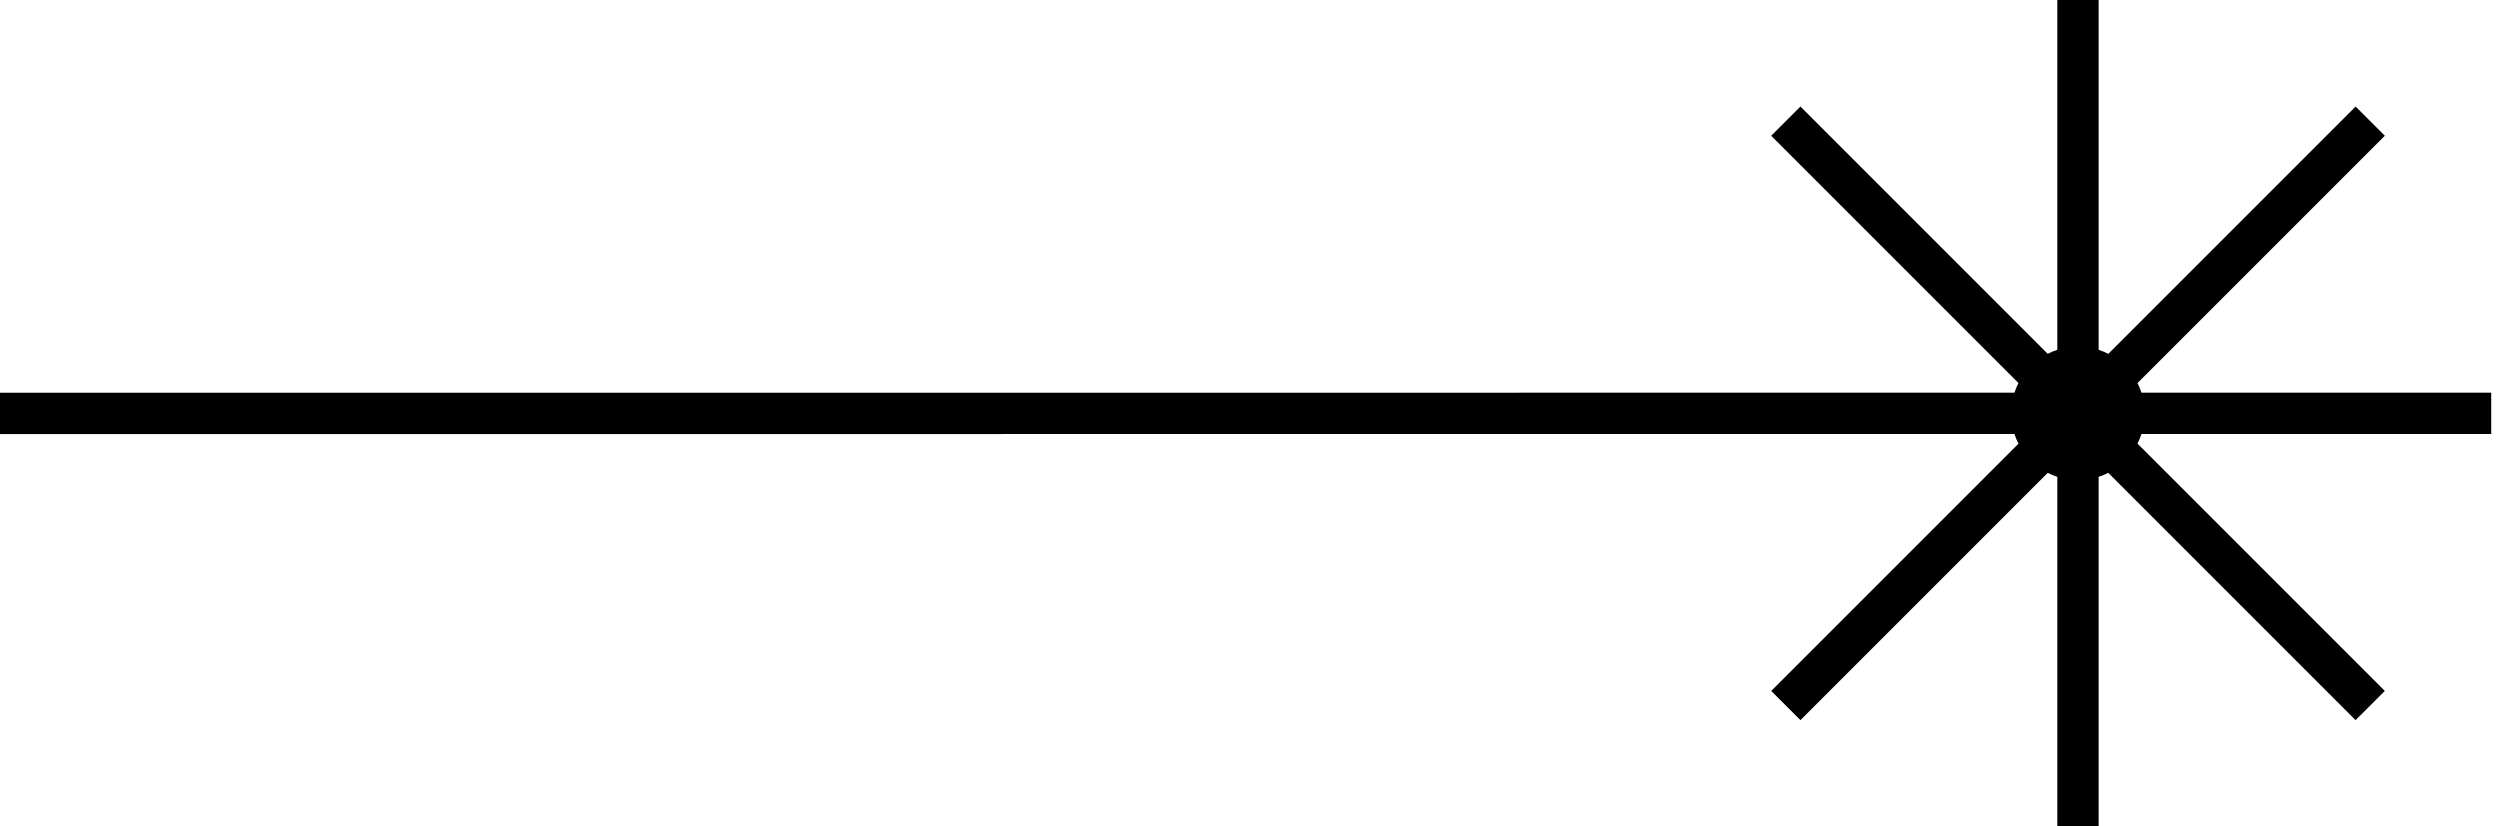 <?xml version="1.0" encoding="UTF-8"?> <svg xmlns="http://www.w3.org/2000/svg" width="242" height="80" viewBox="0 0 242 80" fill="none"> <path fill-rule="evenodd" clip-rule="evenodd" d="M203.148 46.157V80H199.148V46.158C198.827 46.053 198.517 45.925 198.22 45.773L174.283 69.71L171.454 66.882L195.389 42.947C195.236 42.648 195.106 42.336 195 42.012L0 42.017L0 38.017L194.999 38.012C195.104 37.688 195.234 37.376 195.387 37.077L171.452 13.141L174.28 10.313L198.216 34.249C198.514 34.097 198.826 33.968 199.148 33.863V0H203.148V33.864C203.472 33.969 203.784 34.1 204.084 34.252L228.023 10.313L230.852 13.141L206.91 37.083C207.061 37.38 207.19 37.691 207.294 38.012L241.149 38.011L241.149 42.011L207.293 42.012C207.189 42.333 207.06 42.644 206.908 42.941L230.849 66.882L228.02 69.71L204.08 45.77C203.782 45.922 203.471 46.052 203.148 46.157Z" fill="black"></path> </svg> 